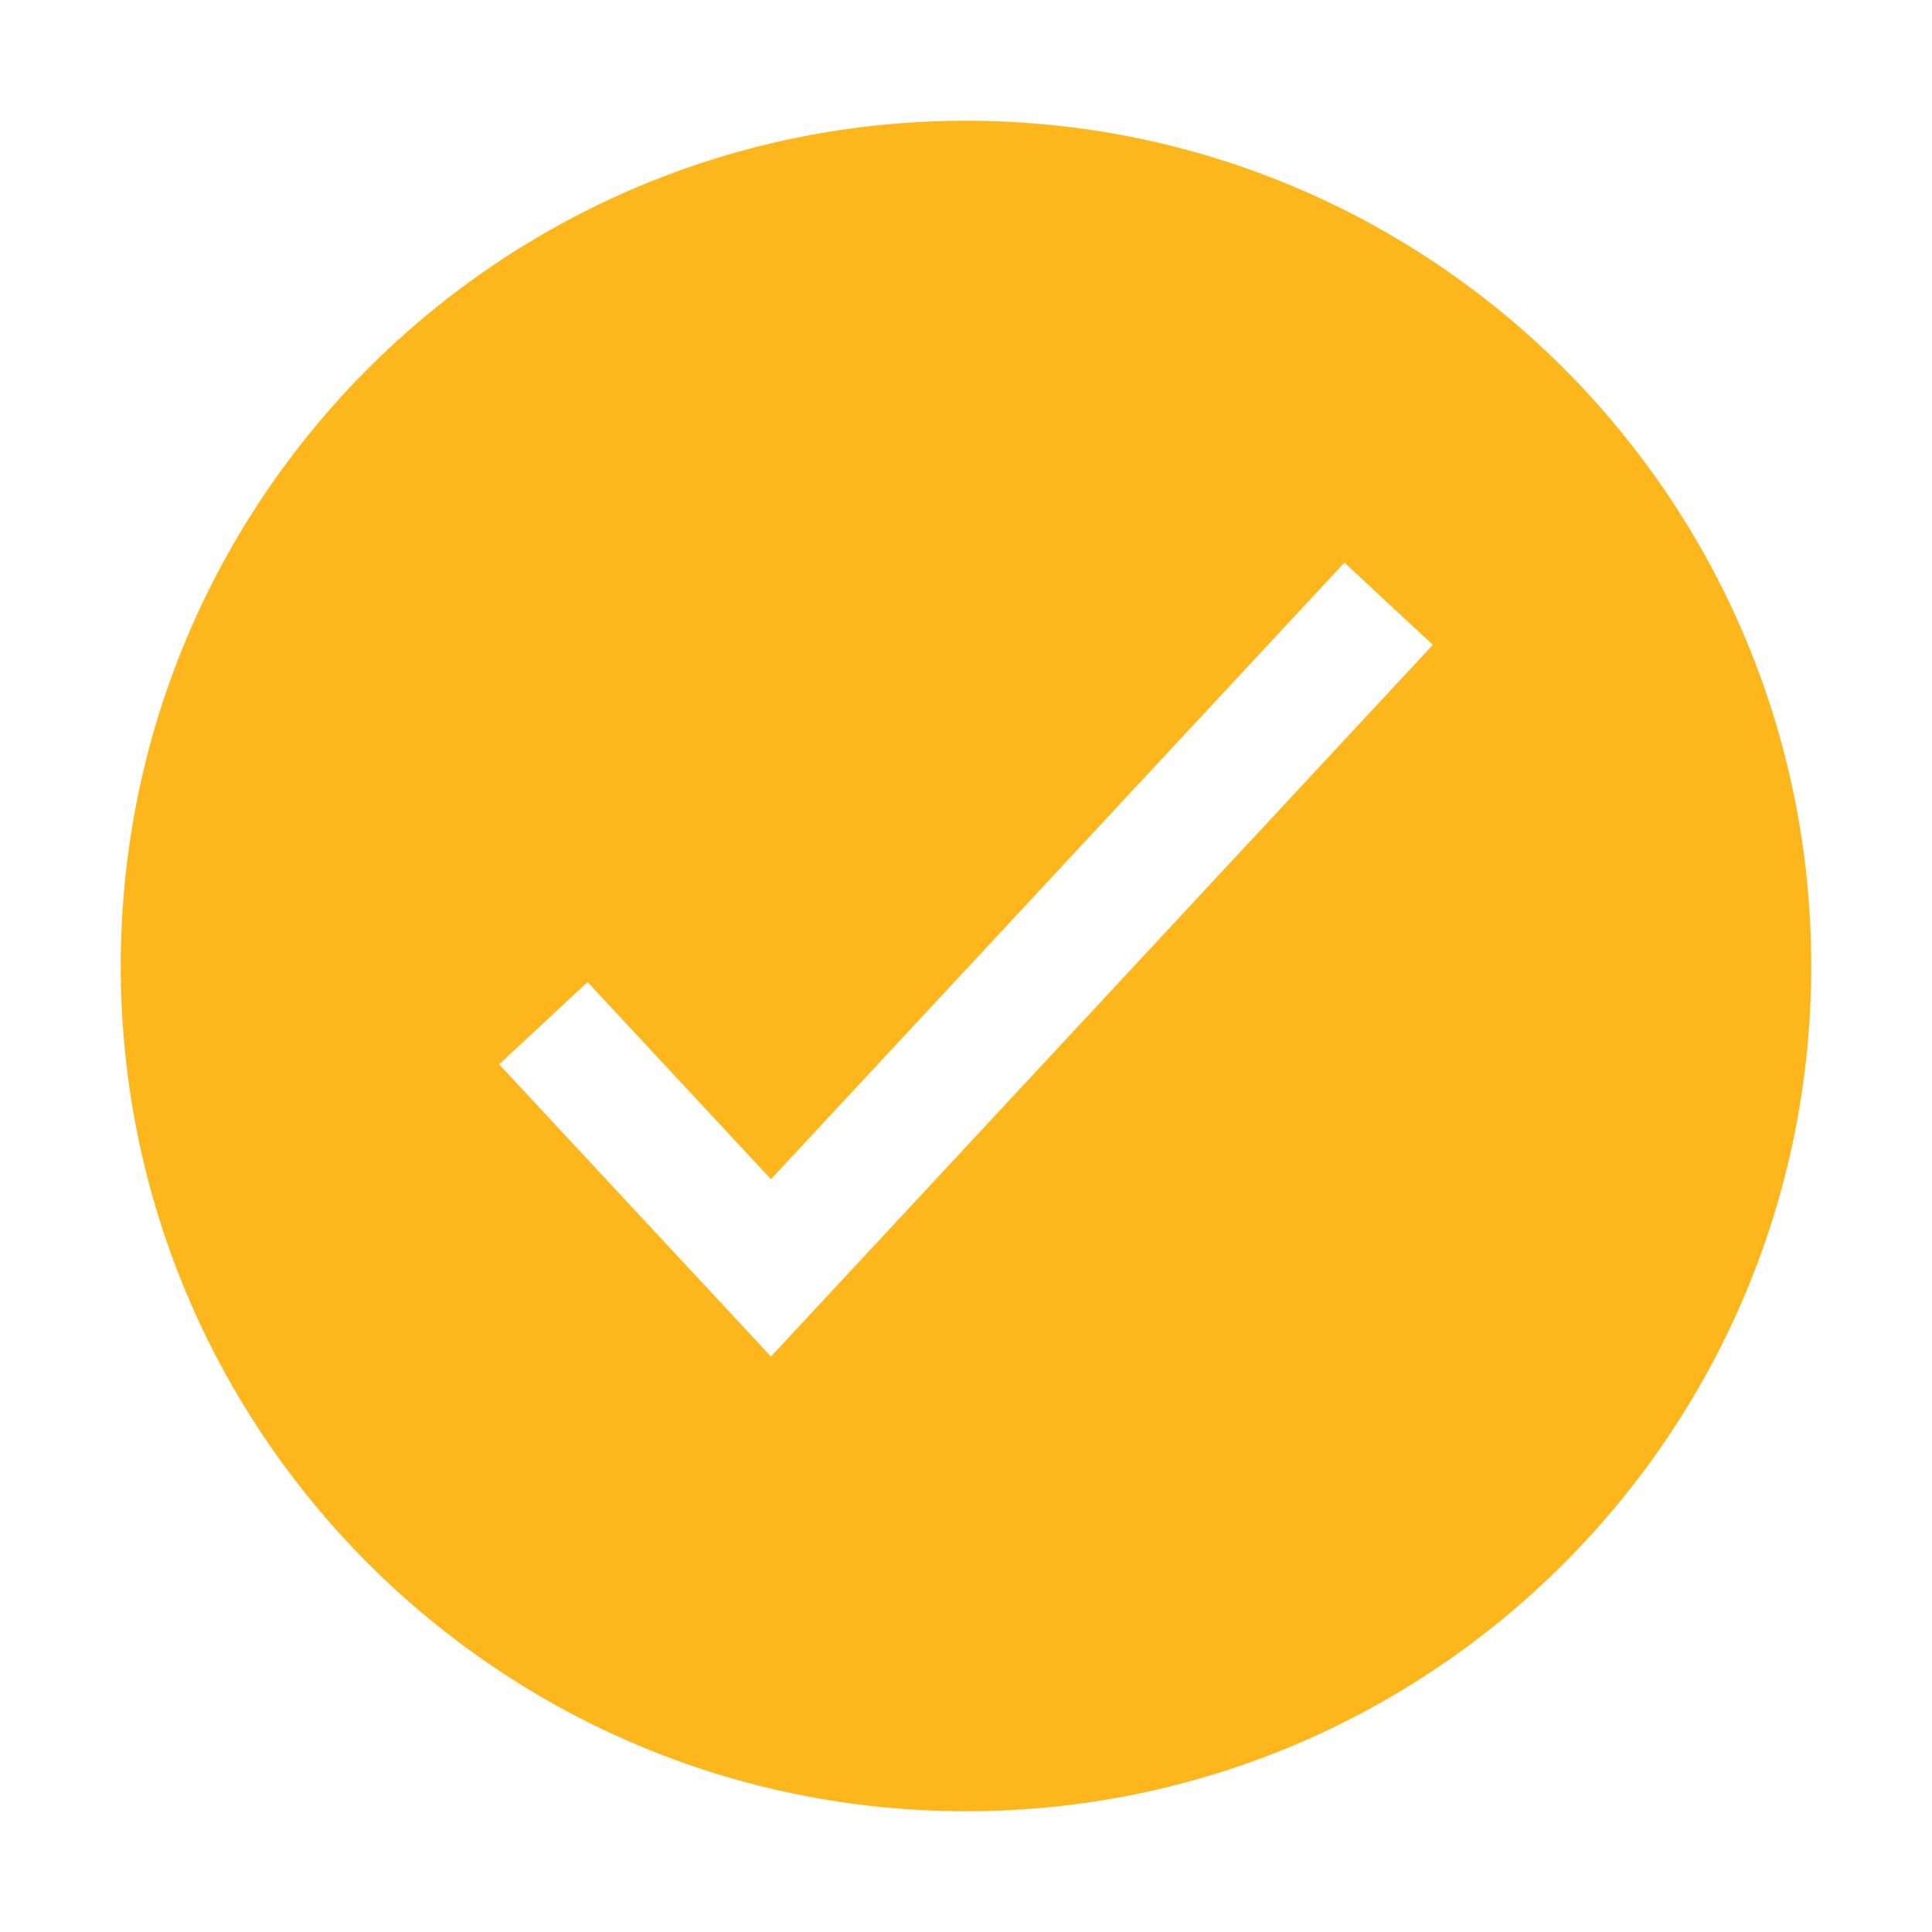 <svg width="22" height="22" viewBox="0 0 22 22" fill="none" xmlns="http://www.w3.org/2000/svg">
<path fill-rule="evenodd" clip-rule="evenodd" d="M1.375 11C1.375 5.684 5.684 1.375 11 1.375C16.316 1.375 20.625 5.684 20.625 11C20.625 16.316 16.316 20.625 11 20.625C5.684 20.625 1.375 16.316 1.375 11ZM8.779 15.447L16.316 7.343L15.309 6.407L8.779 13.428L6.691 11.183L5.684 12.12L8.779 15.447Z" fill="#FDB71C"/>
</svg>
